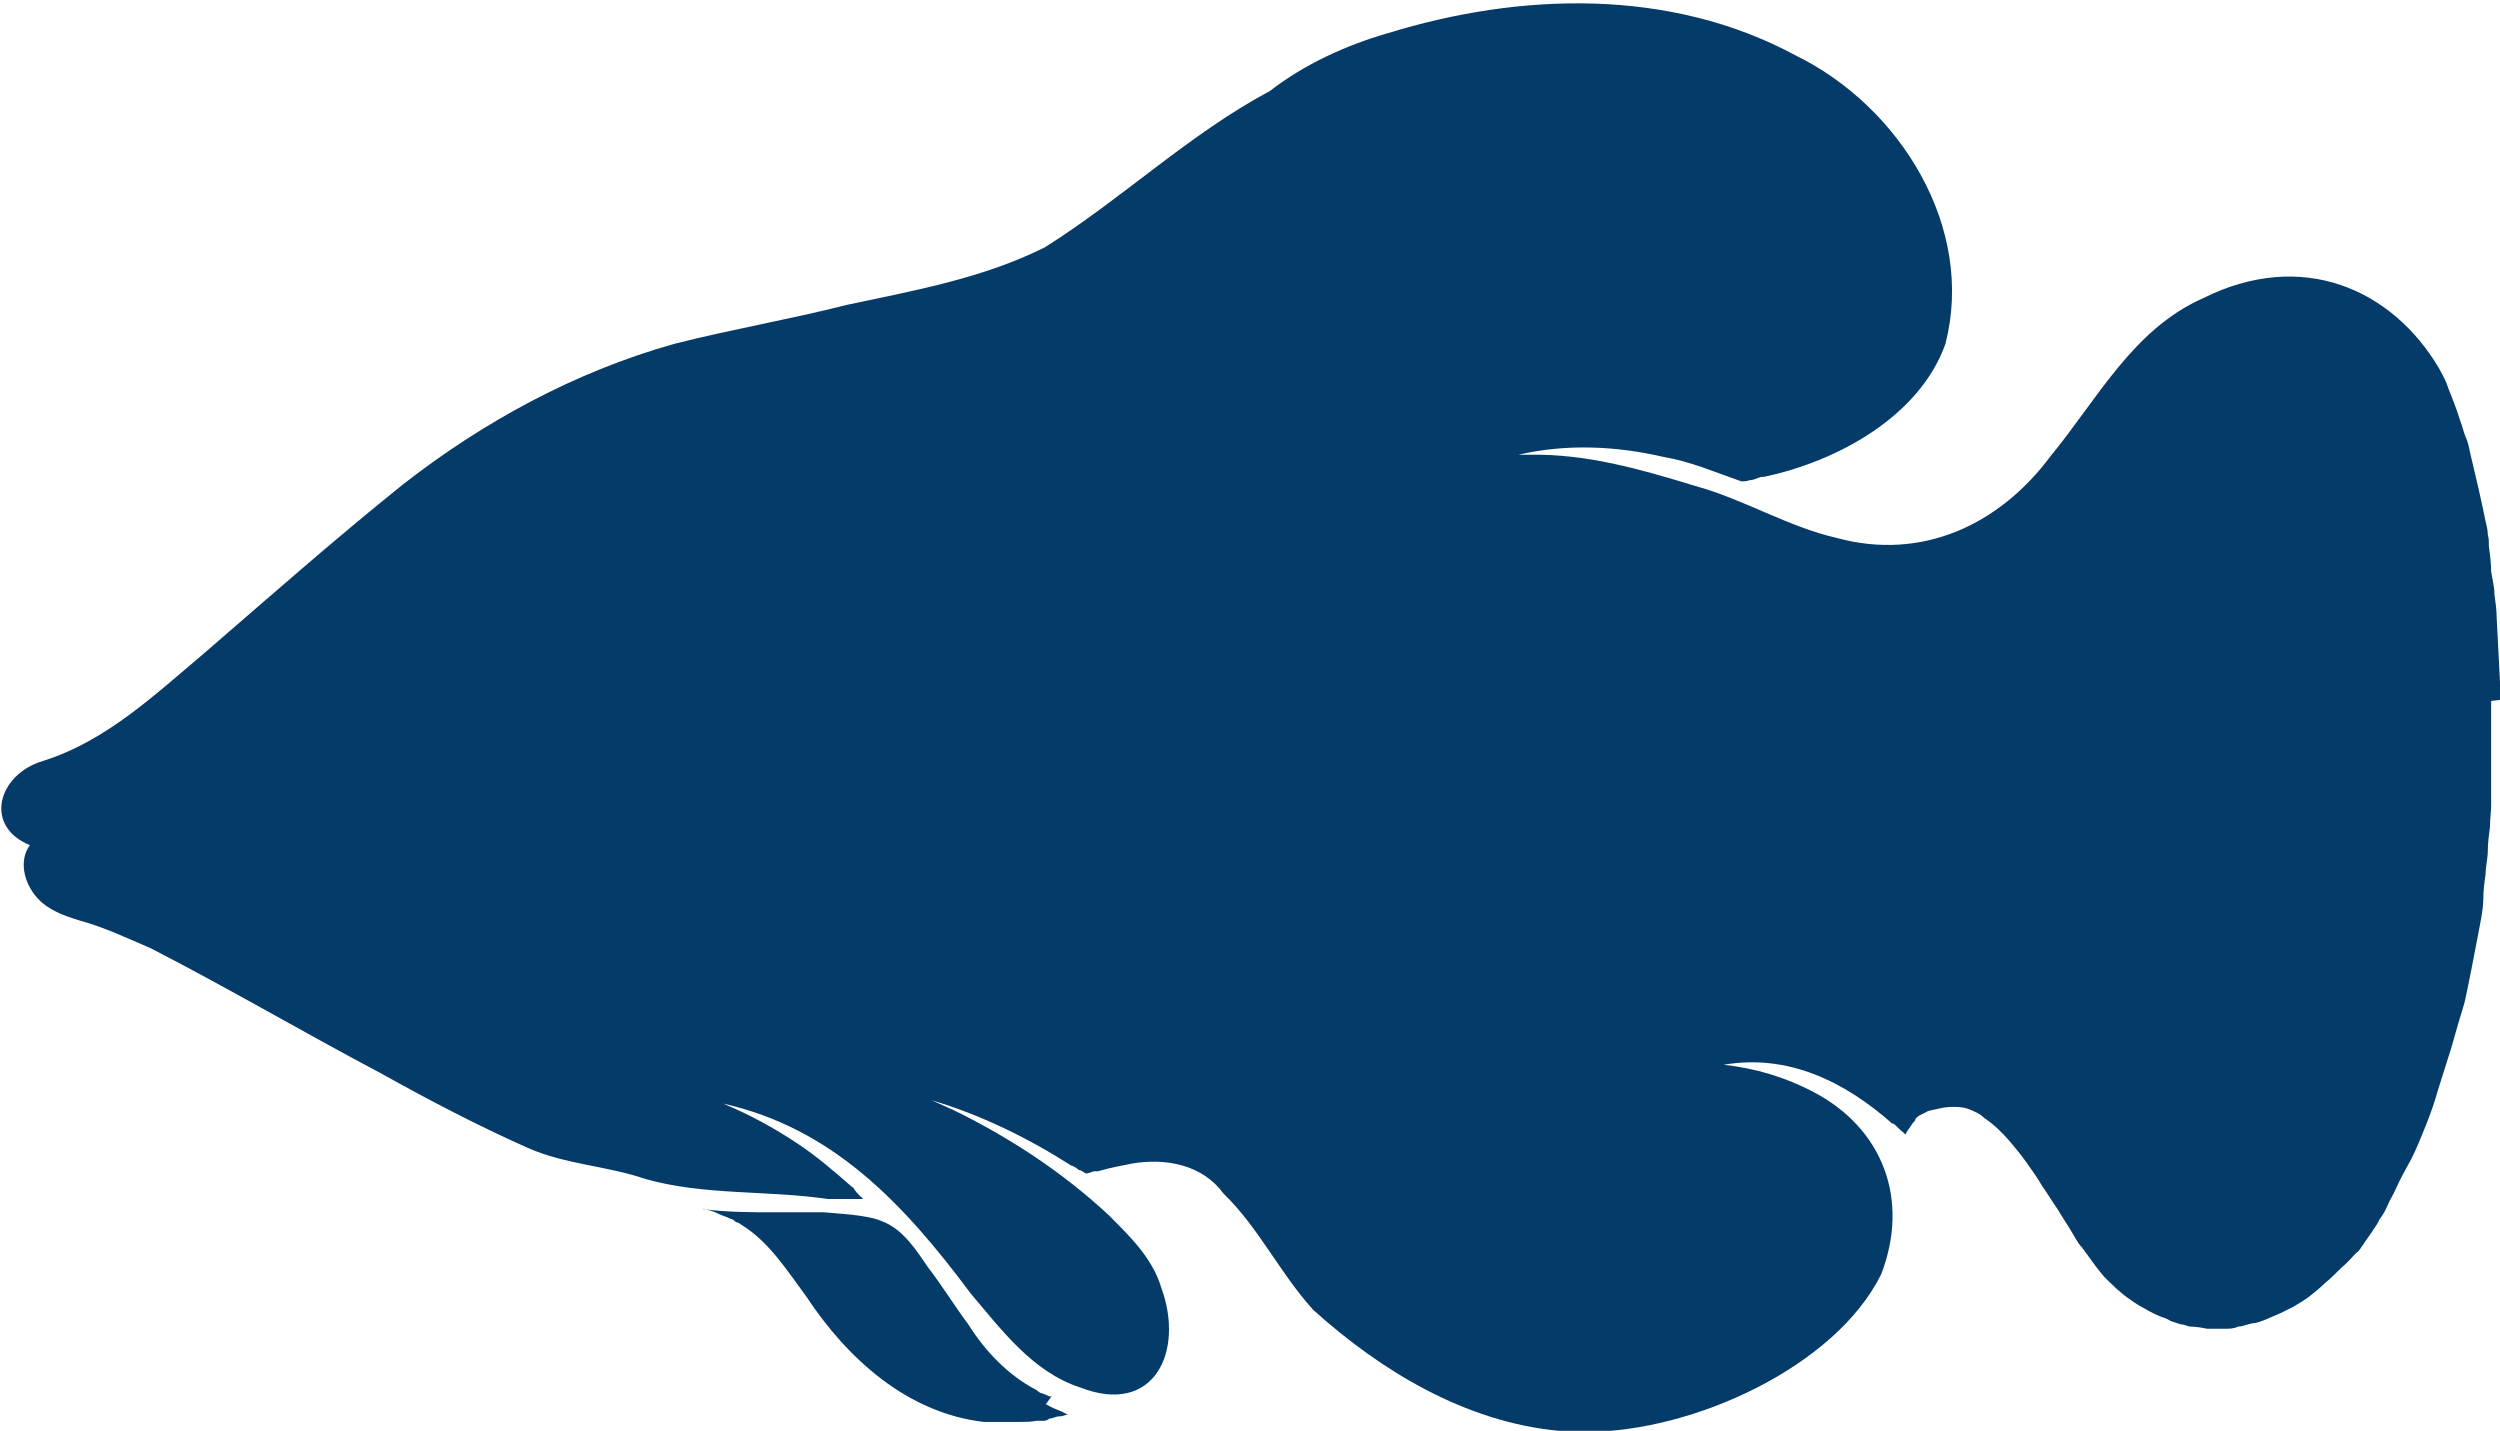 <?xml version="1.0" encoding="UTF-8"?>
<svg id="Layer_2" data-name="Layer 2" xmlns="http://www.w3.org/2000/svg" version="1.1" viewBox="0 0 225.4 129">
  <defs>
    <style>
      .cls-1 {
        fill: #053b68;
        stroke-width: 0px;
      }
    </style>
  </defs>
  <g id="Layer_1-2" data-name="Layer 1-2">
    <g id="OBJECTS">
      <path class="cls-1" d="M94.8,125.9s0,0-.2,0c-.2-.1-.4-.2-.7-.3-.2,0-.3-.2-.5-.3-2.5-1.3-4.6-3.5-6.1-5.9-1.2-1.6-2.3-3.4-3.6-5.1h0s0,0,0,0c-1.1-1.6-2.3-3.5-4.2-4.2h0c-1.3-.6-4.4-.7-5.2-.8-1.5,0-2.9,0-4.4,0-2.2,0-4.4,0-6.6-.3,0,0,.2,0,.2,0,.4.1.8.2,1.2.4.4.2.8.3,1.2.5.2,0,.3.2.5.3.1,0,.3.1.4.2h0c2.5,1.5,4.2,4.2,5.9,6.5,3.7,5.6,9.1,10.5,16,11.3.3,0,.6,0,.9,0,.3,0,.6,0,.9,0,.4,0,.9,0,1.3,0h.2,0c.5,0,1,0,1.4-.1.2,0,.4,0,.6,0,.2,0,.4,0,.6-.2.3,0,.6-.2.9-.2.3,0,.5-.1.8-.2,0,0,0,0,0,0-.2,0-.3-.1-.5-.2-.5-.2-1-.4-1.5-.7h0Z"/>
      <polygon class="cls-1" points="214.4 110.9 214.4 110.9 214.4 110.9 214.4 110.9"/>
      <path class="cls-1" d="M215.1,109.8h0s0,0,0,0c0,0,0,0,0,0h0Z"/>
      <path class="cls-1" d="M207.3,117.6h0s0,0,0,0c0,0,0,0,0,0Z"/>
      <path class="cls-1" d="M197.3,119.2s0,0,0,0h0s0,0,0,0h0Z"/>
      <path class="cls-1" d="M199.6,119.6h0,0,0Z"/>
      <path class="cls-1" d="M225.4,63.1c0-.5,0-1.1,0-1.6h0c-.1-1.9-.2-3.9-.3-5.8h0c0-.7-.1-1.4-.2-2.1,0-.7-.2-1.4-.3-2.1,0-.7-.1-1.5-.2-2.2,0-.4,0-.8-.1-1.1,0-.4-.1-.8-.2-1.2h0c-.4-2-.9-4.1-1.4-6.2-.1-.5-.2-1-.4-1.4-.2-.5-.3-1-.5-1.5-.3-1-.7-2-1.1-3,0,0,0,0,0,0,0-.1-.1-.2-.1-.3h0c-.2-.5-.5-1-.7-1.4-4.2-7.1-12.3-10.8-21.3-6.3-6.3,2.8-9.5,9.1-13.7,14.2-4.6,6.2-11.6,9.5-19.3,7.4-4.4-1-8.4-3.5-12.8-4.7-4.9-1.5-9.8-2.9-14.9-2.8-.2,0-.5,0-1,0,4.3-1,8.8-.8,13.1.2,2.4.4,4.7,1.4,7,2.2.2,0,.5,0,.7-.1h0c.4,0,.7-.2,1.1-.3,0,0,.1,0,.2,0t0,0c6.7-1.4,14.1-5.5,16.4-12,2.7-10.5-4.1-21.4-13.5-26-11.3-6.1-24.8-5.7-36.8-2-3.8,1.1-7.5,2.8-10.6,5.2-7.3,3.9-13.3,9.7-20.3,14.1-5.6,2.8-11.8,3.9-17.9,5.2-5.1,1.3-10.4,2.2-15.5,3.5-8.9,2.5-17.2,7-24.5,12.7-6.1,4.9-12,10.1-17.9,15.2-4.4,3.7-8.8,7.9-14.5,9.7-4.1,1.2-5.4,5.9-1.2,7.6-1,1.3-.6,3.4.7,4.8,1,1.1,2.5,1.6,3.8,2,2.2.6,4.3,1.6,6.4,2.5,7,3.6,13.8,7.6,20.8,11.3,4.3,2.4,8.7,4.7,13.2,6.7,3.4,1.5,7.1,1.6,10.6,2.8,5.3,1.5,11,1,16.4,1.8,0,0,.2,0,.2,0,.2,0,.4,0,.7,0,.3,0,.6,0,.9,0,.1,0,.3,0,.4,0,.2,0,.3,0,.5,0,0,0,.2,0,.2,0h0c0,0,.2,0,.3,0,0,0-.1-.2-.2-.2,0,0,0,0,0,0-.2-.2-.4-.4-.6-.7,0,0,0-.1-.2-.2-1.6-1.4-3.1-2.7-4.9-3.9-2.1-1.4-4.3-2.6-6.7-3.6,9.8,2.2,16.2,8.9,22.3,17.1,2.8,3.3,5.6,7.1,9.9,8.5,6.7,2.6,9.4-3.3,7.3-9-.8-2.7-2.9-4.7-4.8-6.6-4.1-3.8-8.8-6.9-13.9-9.4-.7-.3-1.3-.6-2-.9,4.4,1.3,8.7,3.4,12.6,5.9,0,0,0,0,0,0,0,0,.2,0,.2.1.2,0,.3.2.5.3.2,0,.4.2.6.3h0s0,0,0,0c.3,0,.6-.2.8-.2,0,0,.2,0,.3,0h0c1-.3,2.1-.5,3.1-.7,3-.5,6.3.1,8.2,2.7,3.2,3.1,5.1,7.2,8.1,10.5,6.1,5.5,13.7,10.1,22.1,10.9.8.1,1.7.1,2.5.1,9.7,0,22.5-5.9,26.6-14.2,2.6-6.7.2-13.2-6.2-16.5-2.5-1.3-5.2-2.1-8-2.4,5.8-1,10.9,1.5,15.2,5.3,0,0,0,0,.1,0,.3.2.6.6.9.8,0,0,0,0,0,0,0,0,0,0,0,0,0,0,.1.1.2.2,0,0,0,0,0,0,0,0,0,0,0,0,0,0,0,0,0,0,0,0,0,0,0,0,.1-.3.3-.5.5-.8,0,0,0,0,0,0h0c.1-.2.2-.3.3-.4,0,0,.1-.1.1-.2,0-.1.2-.2.3-.3.2-.1.4-.2.6-.3.3-.2.6-.2,1-.3.4-.1.9-.2,1.4-.2s1,0,1.5.2c.5.2,1,.4,1.4.8.9.6,1.6,1.3,2.3,2.1.5.6,1,1.2,1.5,1.9.5.7,1,1.4,1.4,2.1.5.7.9,1.4,1.4,2.1.4.7.9,1.4,1.3,2.1.2.3.4.7.6,1,0,0,0,0,0,0,0,0,0,0,.1.1h0s0,0,0,0h0c0,.1.2.2.3.4,0,0,0,0,0,0,.1.1.2.3.3.4,0,0,0,0,0,0,.5.7,1,1.4,1.6,2.1,0,0,0,0,0,0,.8.8,1.5,1.5,2.4,2.1.4.3.9.6,1.3.8.5.3.9.5,1.4.7.3.1.6.2.9.4.3.1.6.2.9.3h0c.2,0,.5.1.8.2.5,0,1.1.1,1.6.2.5,0,1.1,0,1.6,0,.4,0,.8,0,1.2-.2.4,0,.8-.2,1.3-.3,0,0,0,0,0,0,.4,0,.8-.2,1.1-.3,0,0,0,0,0,0,.5-.2.9-.4,1.4-.6.4-.2.8-.4,1.2-.6h0s0,0,0,0h0s0,0,0,0h0c.5-.3,1-.6,1.4-.9.5-.4,1-.8,1.4-1.2.5-.4,1-.9,1.5-1.4,0,0,0,0,0,0,.5-.4.9-.9,1.4-1.4.1,0,.2-.2.3-.3.1-.2.3-.4.4-.6h0s0,0,0,0h0c.2-.3.5-.7.7-1h0s0,0,0,0h0s0,0,0,0h0s0,0,0,0c0,0,0,0,0,0h0c0,0,.1-.2.2-.3,0,0,0,0,0,0,.1-.2.3-.4.4-.7.3-.4.6-.9.8-1.4.2-.5.5-.9.7-1.4.4-.9.9-1.8,1.4-2.7.5-1,.9-2,1.3-3,.4-1,.8-2.1,1.1-3.2.4-1.3.8-2.5,1.2-3.8.2-.7.4-1.4.6-2.1.2-.7.4-1.3.6-2h0c.1-.5.2-.9.3-1.4.1-.5.2-1,.3-1.5.2-1,.4-2.1.6-3.1,0,0,0,0,0,0,.1-.5.2-1.1.3-1.6.1-.6.2-1.2.2-1.9,0-.7.1-1.4.2-2.1,0-.7.2-1.4.2-2.1,0-.7.1-1.4.2-2.2h0s0,0,0-.1h0c0-.6.1-1.2.1-1.8,0-.7,0-1.3,0-2,0-.7,0-1.4,0-2.1v-5.3h0c0,0,0,0,0,0Z"/>
      <path class="cls-1" d="M197.2,119.2h0Z"/>
    </g>
  </g>
</svg>